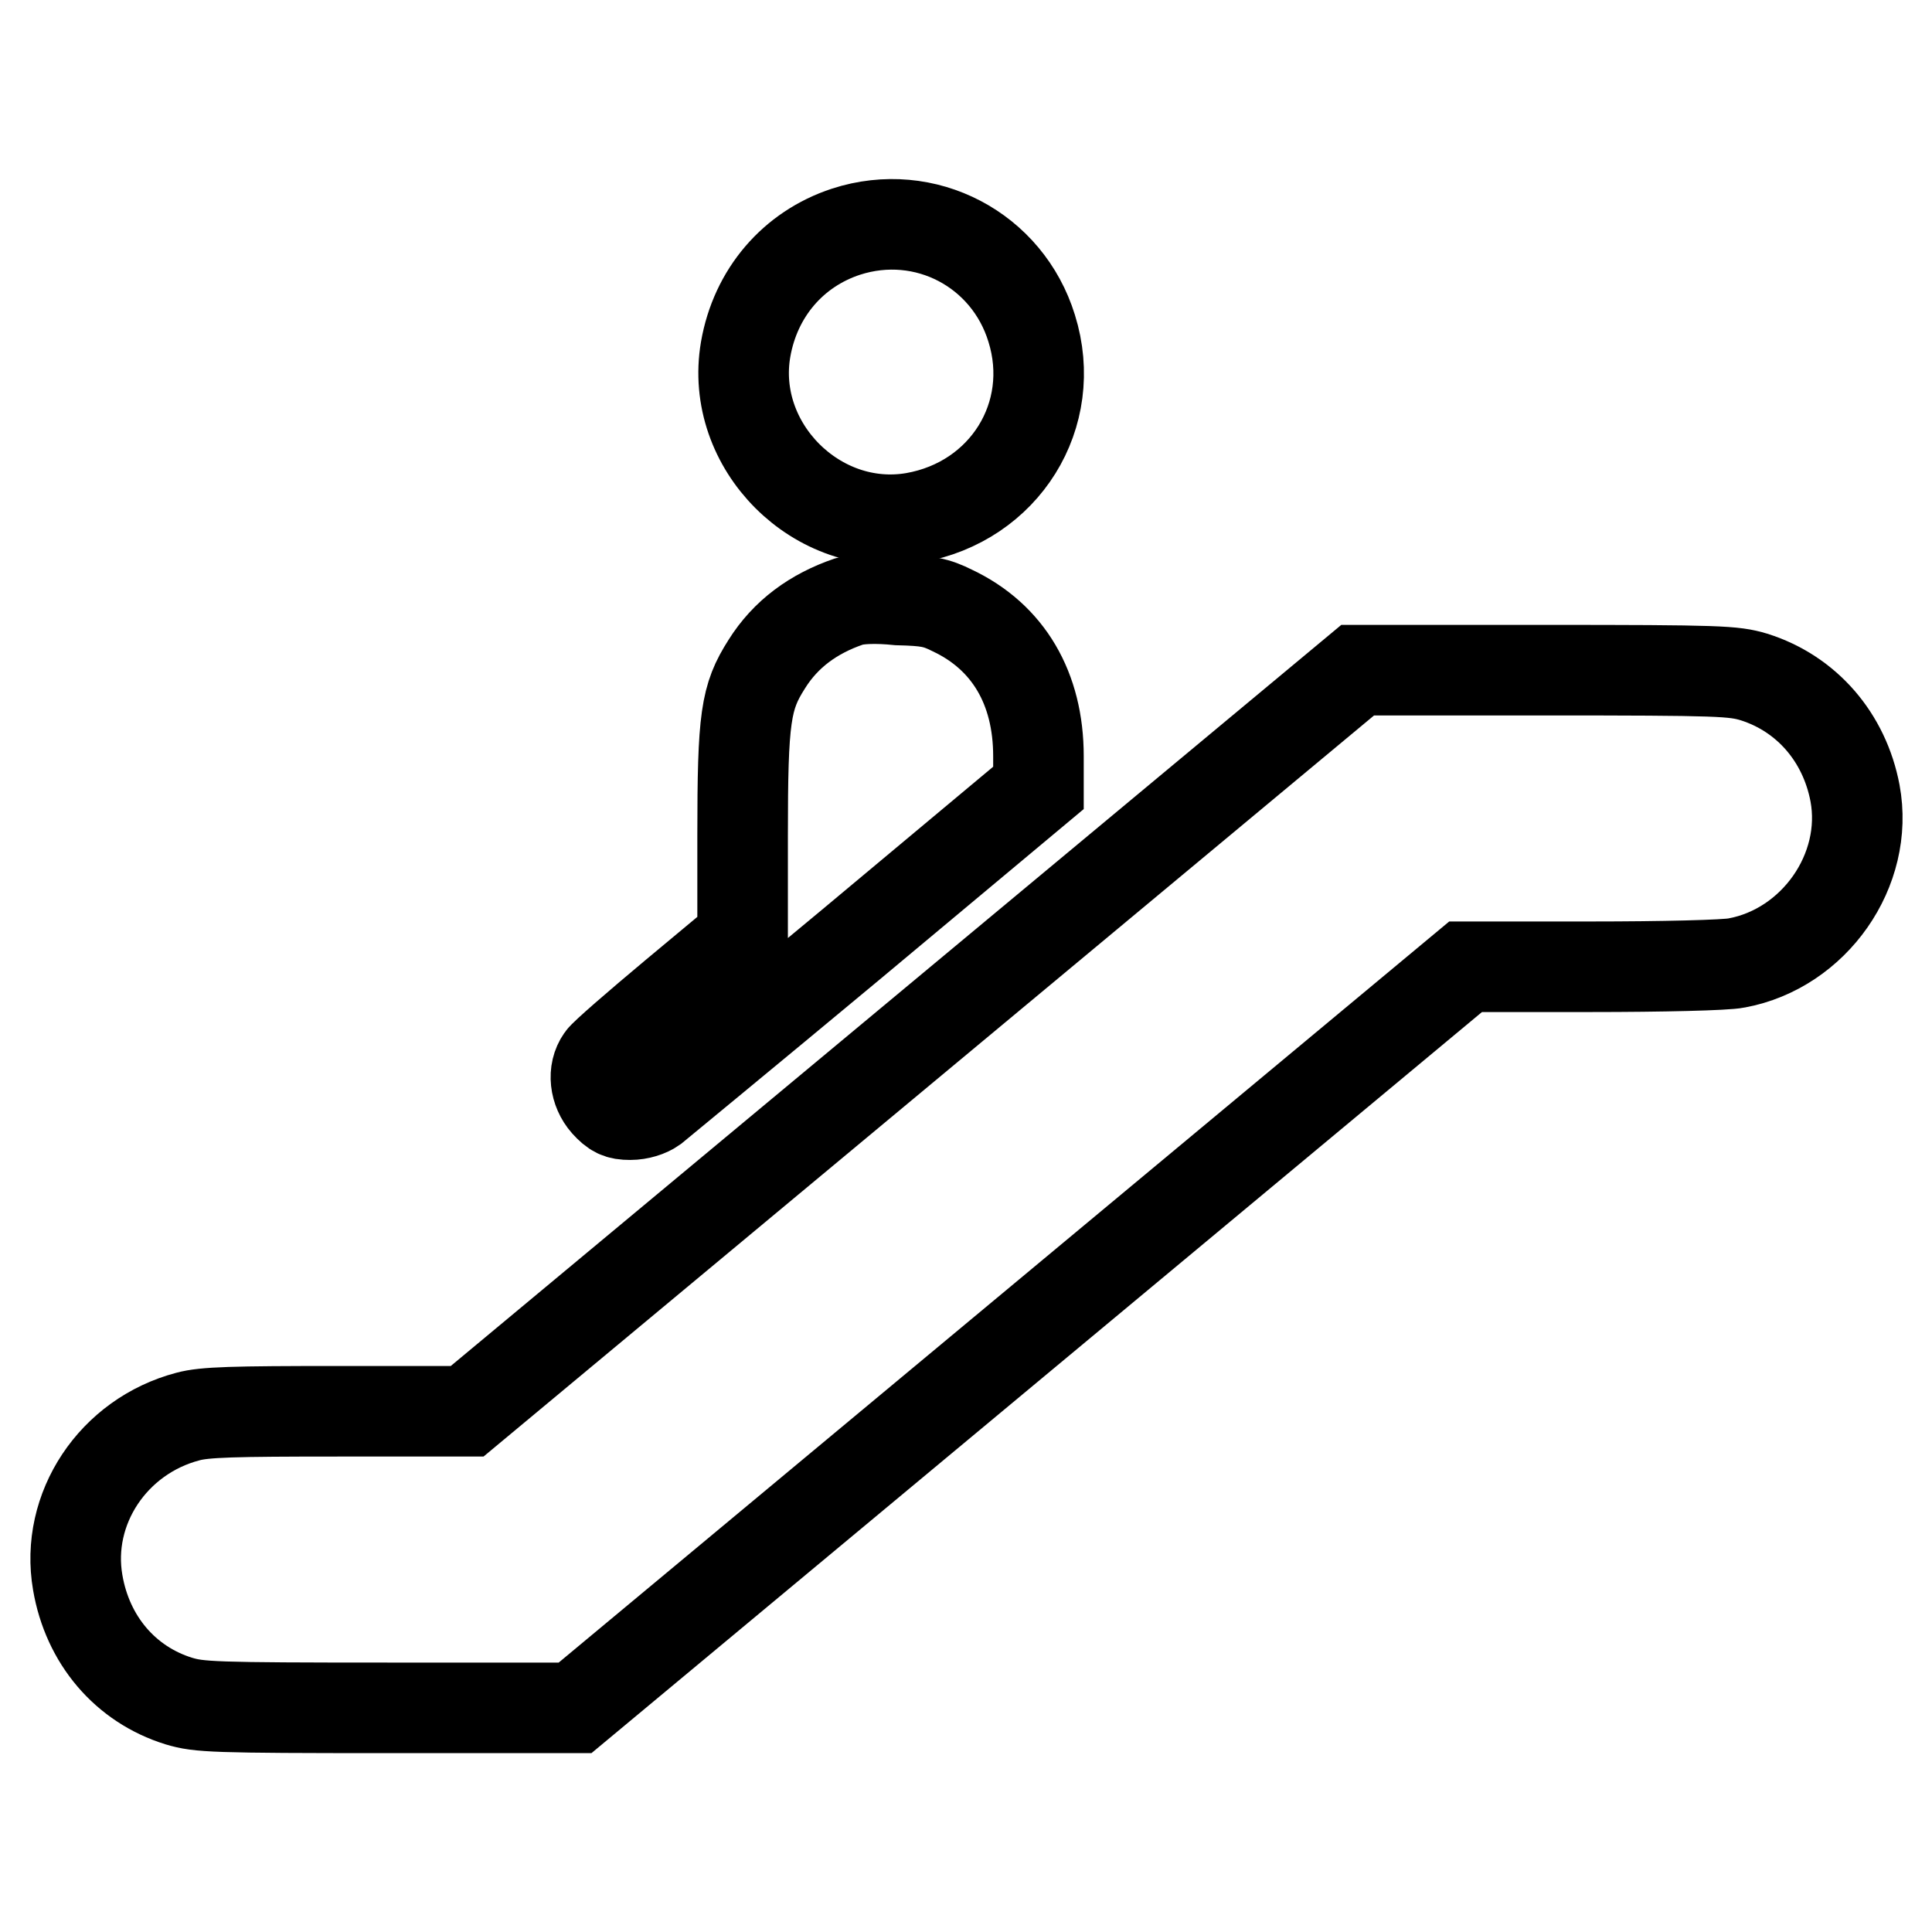 <?xml version="1.0" encoding="utf-8"?>
<!-- Svg Vector Icons : http://www.onlinewebfonts.com/icon -->
<!DOCTYPE svg PUBLIC "-//W3C//DTD SVG 1.1//EN" "http://www.w3.org/Graphics/SVG/1.1/DTD/svg11.dtd">
<svg version="1.1" xmlns="http://www.w3.org/2000/svg" xmlns:xlink="http://www.w3.org/1999/xlink" x="0px" y="0px" viewBox="0 0 256 256" enable-background="new 0 0 256 256" xml:space="preserve">
<g><g><g><path stroke-width="12" fill-opacity="0" stroke="#000000"  d="M112.1,30.7c-7,2.3-12,8.1-13.3,15.6c-2.2,12.8,9.5,24.5,22.3,22.3c12-2.1,19.2-13.6,15.6-25.1C133.5,33.1,122.6,27.3,112.1,30.7z"/><path stroke-width="12" fill-opacity="0" stroke="#000000"  d="M112.5,79.7c-4.7,1.6-8.4,4.3-10.9,8.3c-2.8,4.4-3.2,7-3.2,22.7v13.6l-9,7.5c-4.9,4.1-9.3,7.9-9.7,8.5c-1.2,1.7-0.9,4.2,0.6,5.9c1.1,1.2,1.7,1.5,3.2,1.5c1.2,0,2.4-0.4,3.1-0.9c0.6-0.5,12.4-10.2,26.1-21.6l24.9-20.8l0-4.2c0-9-4-15.8-11.4-19.3c-2.2-1.1-3.3-1.3-7.2-1.4C116.1,79.2,113.7,79.3,112.5,79.7z"/><path stroke-width="12" fill-opacity="0" stroke="#000000"  d="M120.9,137.9l-59,49.1H44.8c-13.9,0-17.7,0.1-19.9,0.7c-9.9,2.6-16.3,12.2-14.6,22c1.3,7.6,6.3,13.5,13.4,15.7c2.7,0.8,4.4,0.9,27.7,0.9h24.8l59-49.1l59-49.1h16.7c9.2,0,17.8-0.2,19.2-0.5c10.3-1.9,17.6-12.3,15.7-22.5c-1.4-7.4-6.4-13.2-13.4-15.4c-2.7-0.8-4.4-0.9-27.7-0.9h-24.8L120.9,137.9z"/></g></g></g>
</svg>